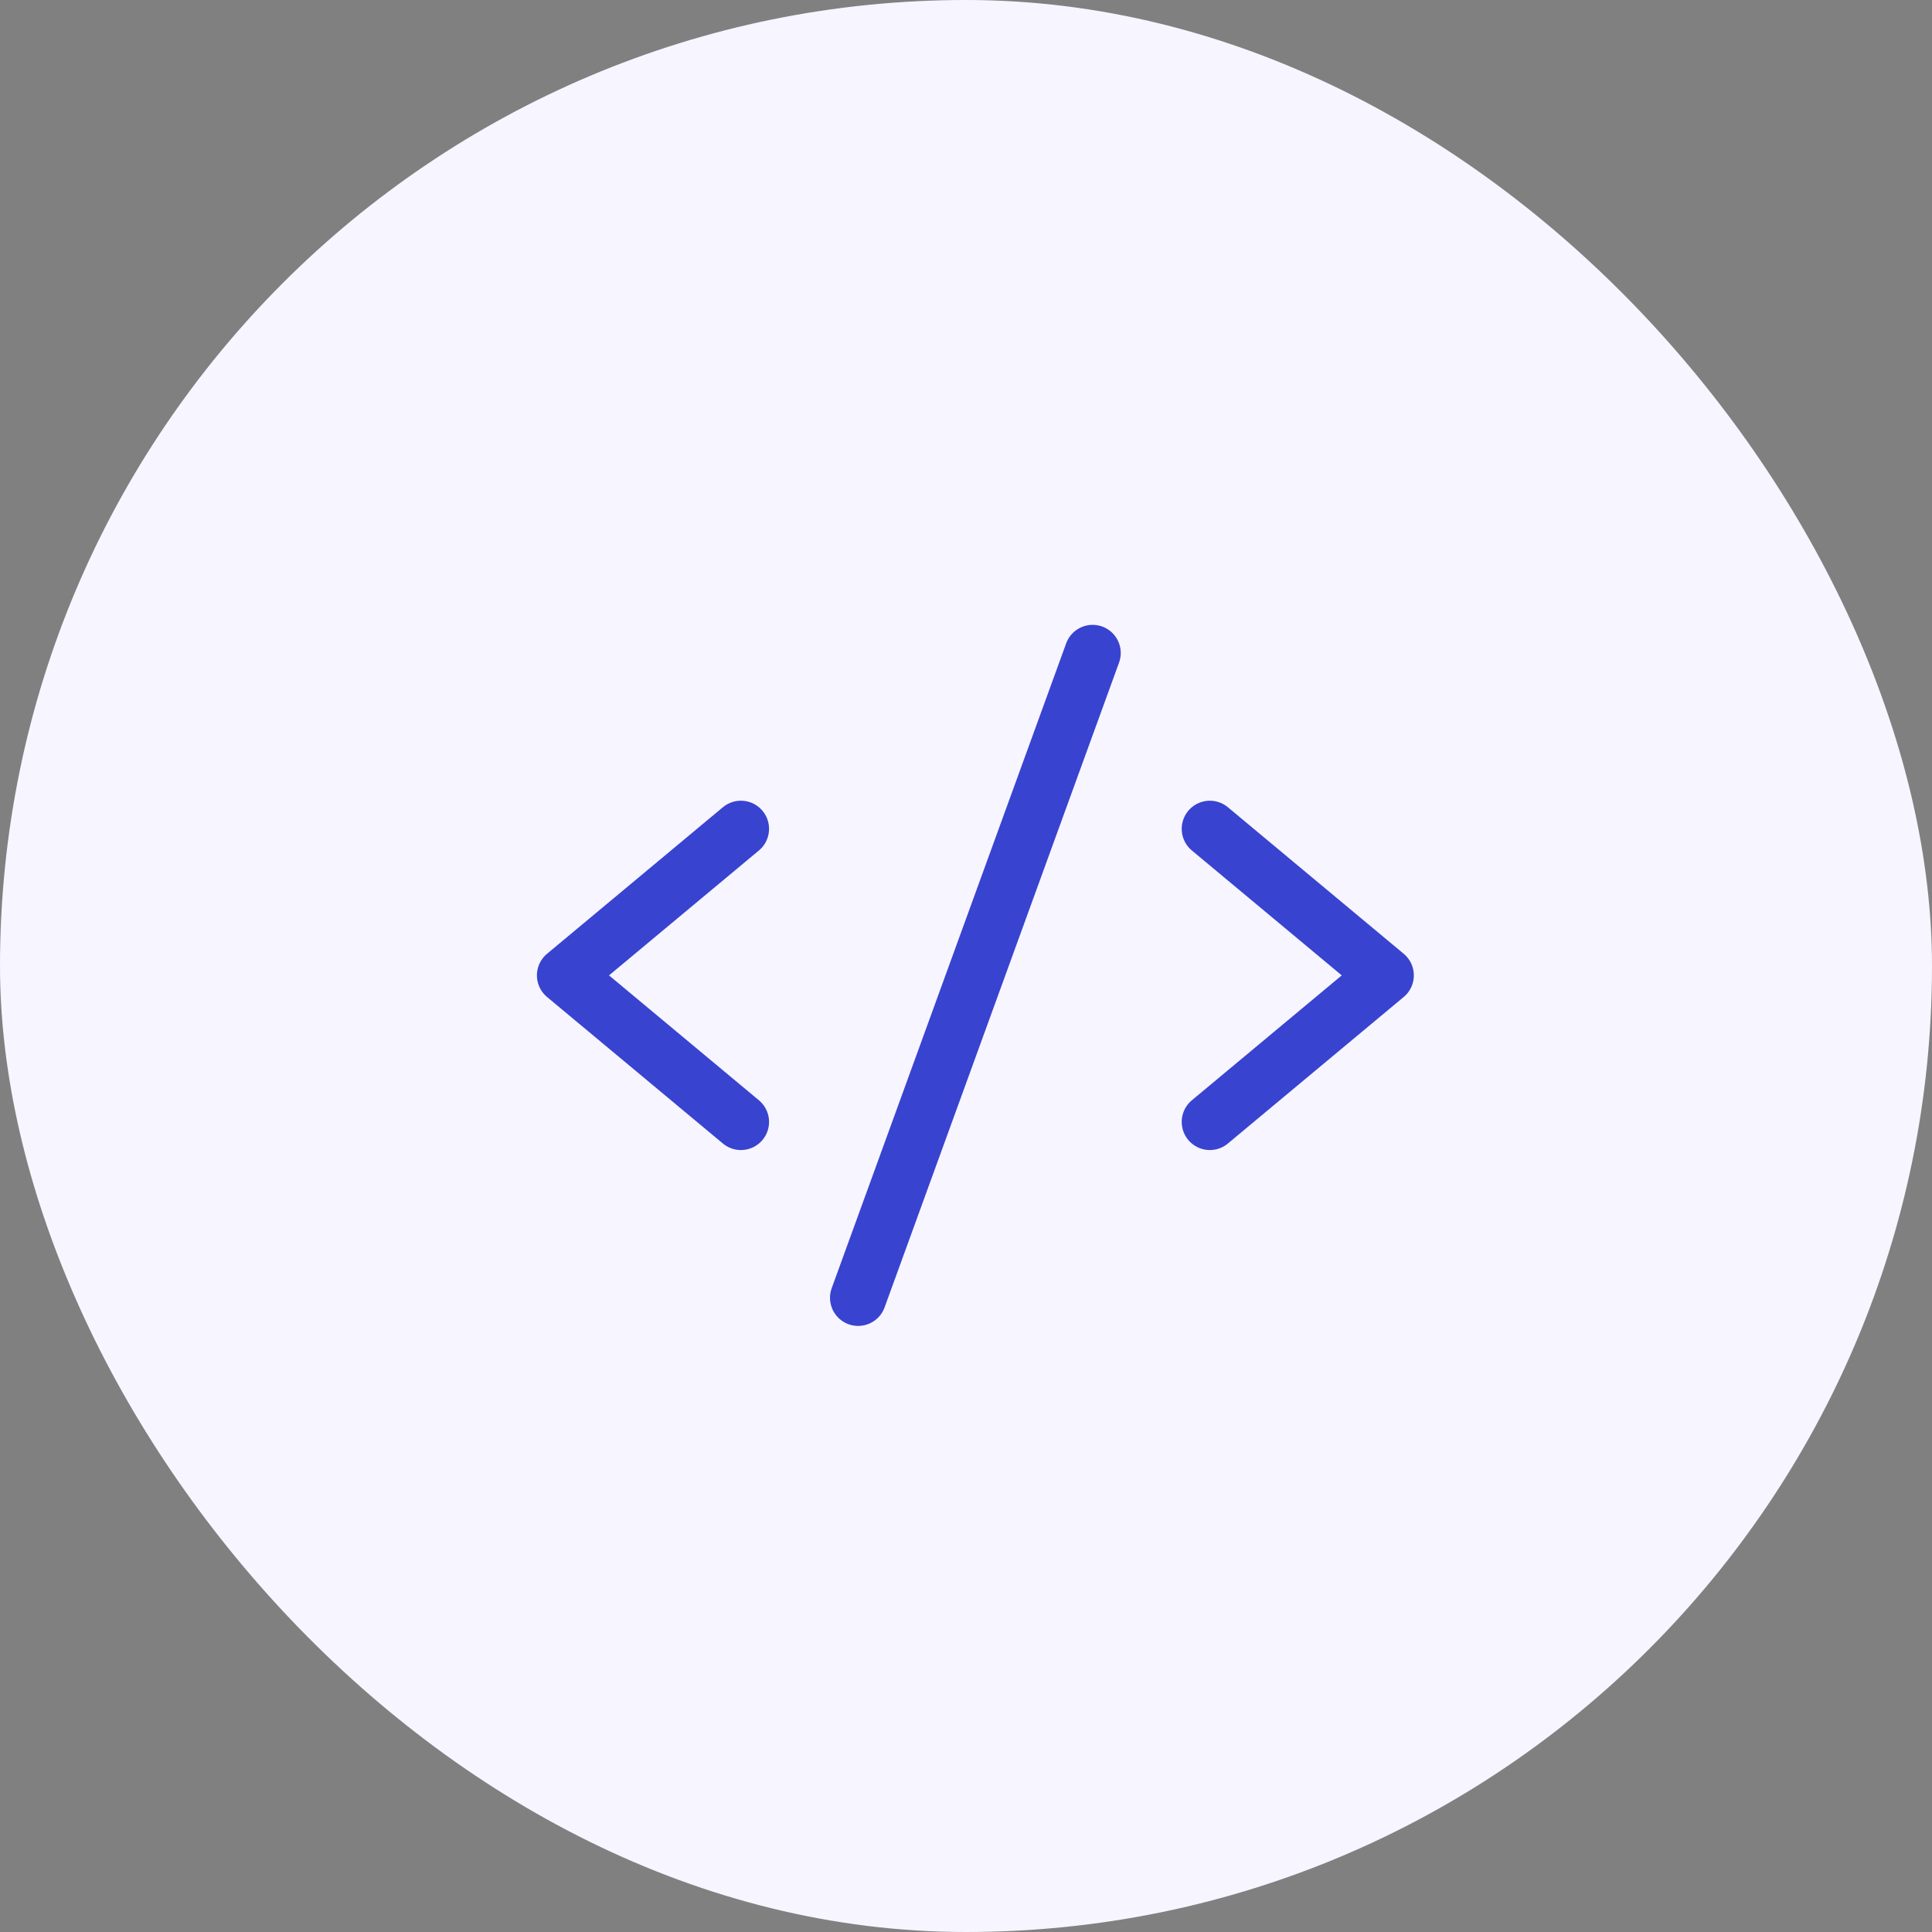 <svg width="103" height="103" viewBox="0 0 103 103" fill="none" xmlns="http://www.w3.org/2000/svg">
<rect x="0" y="0" width="103" height="103" fill="#808080" stroke="none"/>
<rect width="103" height="103" rx="51.5" fill="#F7F5FF"/>
<g clip-path="url(#clip0_809_99)">
<path d="M39.5 44.188L30.125 52L39.5 59.812" stroke="#3843D0" stroke-width="3" stroke-linecap="round" stroke-linejoin="round"/>
<path d="M64.5 44.188L73.875 52L64.5 59.812" stroke="#3843D0" stroke-width="3" stroke-linecap="round" stroke-linejoin="round"/>
<path d="M58.25 34.812L45.75 69.188" stroke="#3843D0" stroke-width="3" stroke-linecap="round" stroke-linejoin="round"/>
</g>
<defs>
<clipPath id="clip0_809_99">
<rect width="50" height="50" fill="white" transform="translate(27 27)"/>
</clipPath>
</defs>
</svg>
